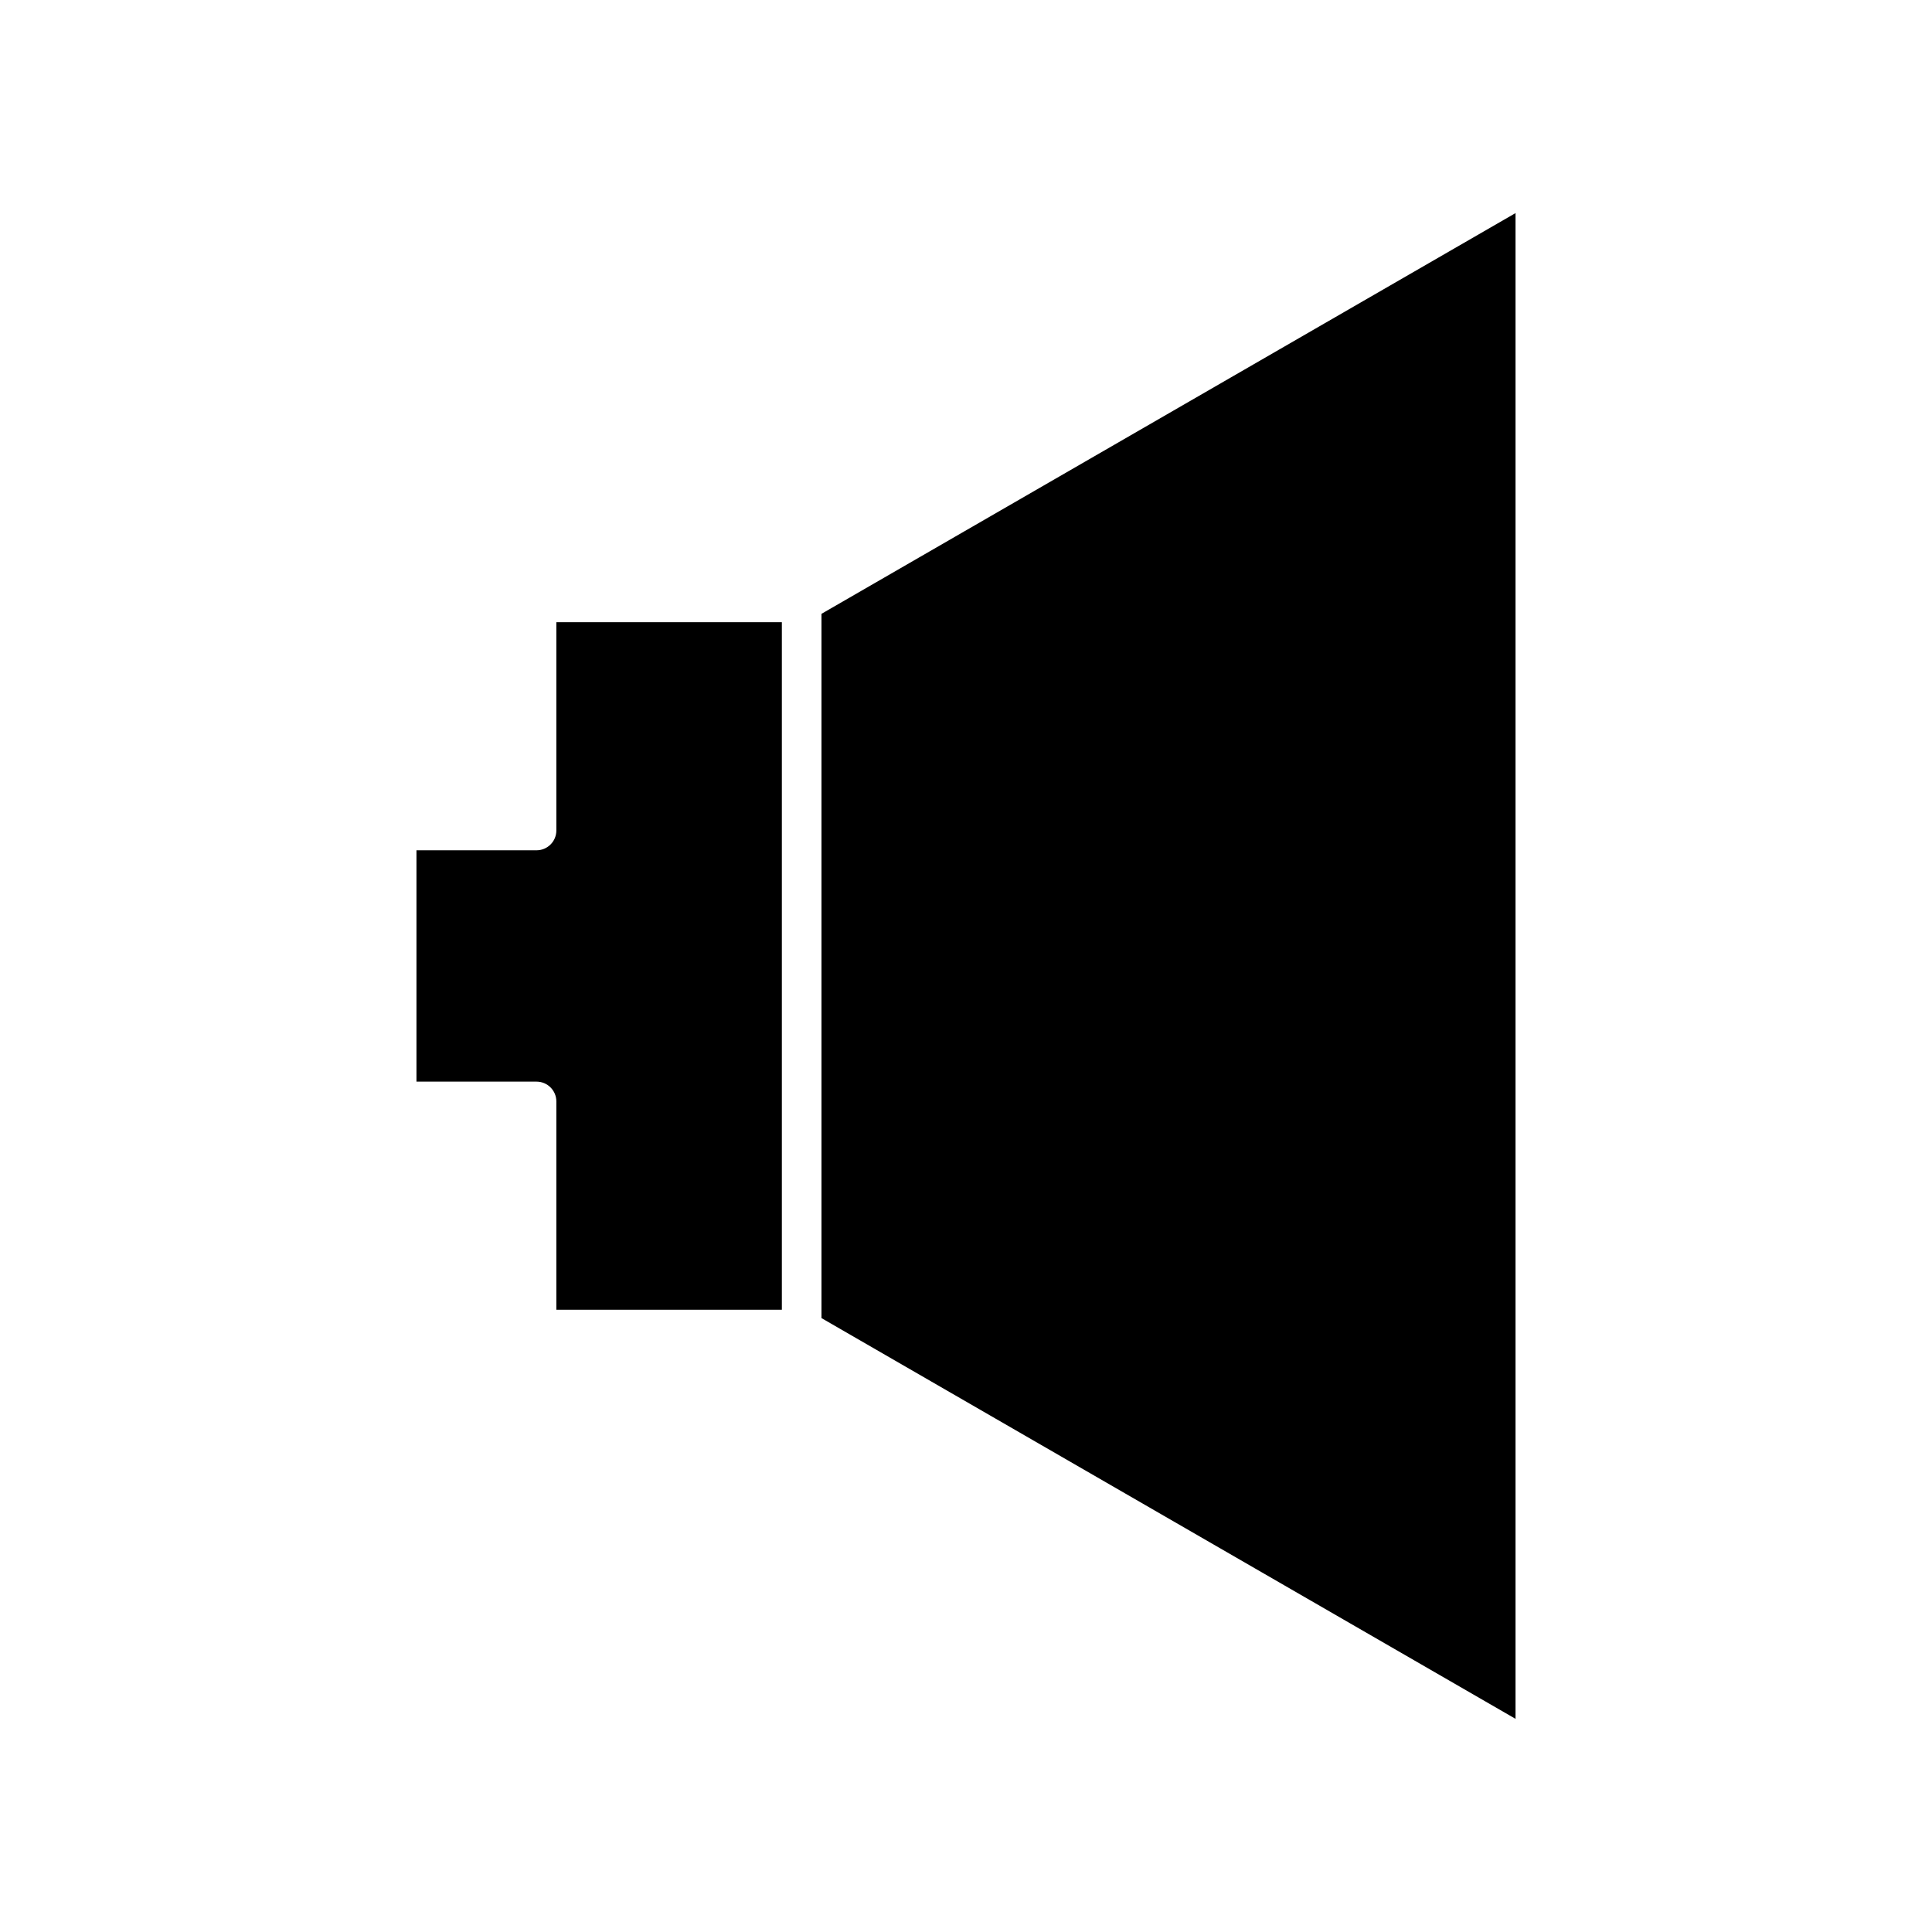 <?xml version="1.0" encoding="UTF-8"?>
<!-- Uploaded to: SVG Repo, www.svgrepo.com, Generator: SVG Repo Mixer Tools -->
<svg fill="#000000" width="800px" height="800px" version="1.1" viewBox="144 144 512 512" xmlns="http://www.w3.org/2000/svg">
 <g>
  <path d="m545.63 200.47-183.93 106.2v186.64l183.93 106.2z"/>
  <path d="m351.2 491.09v-182.2h-59.762v55.199c0 2.898-2.352 5.246-5.246 5.246h-31.824v61.309h31.824c2.898 0 5.246 2.356 5.246 5.246v55.203h59.762z"/>
 </g>
</svg>